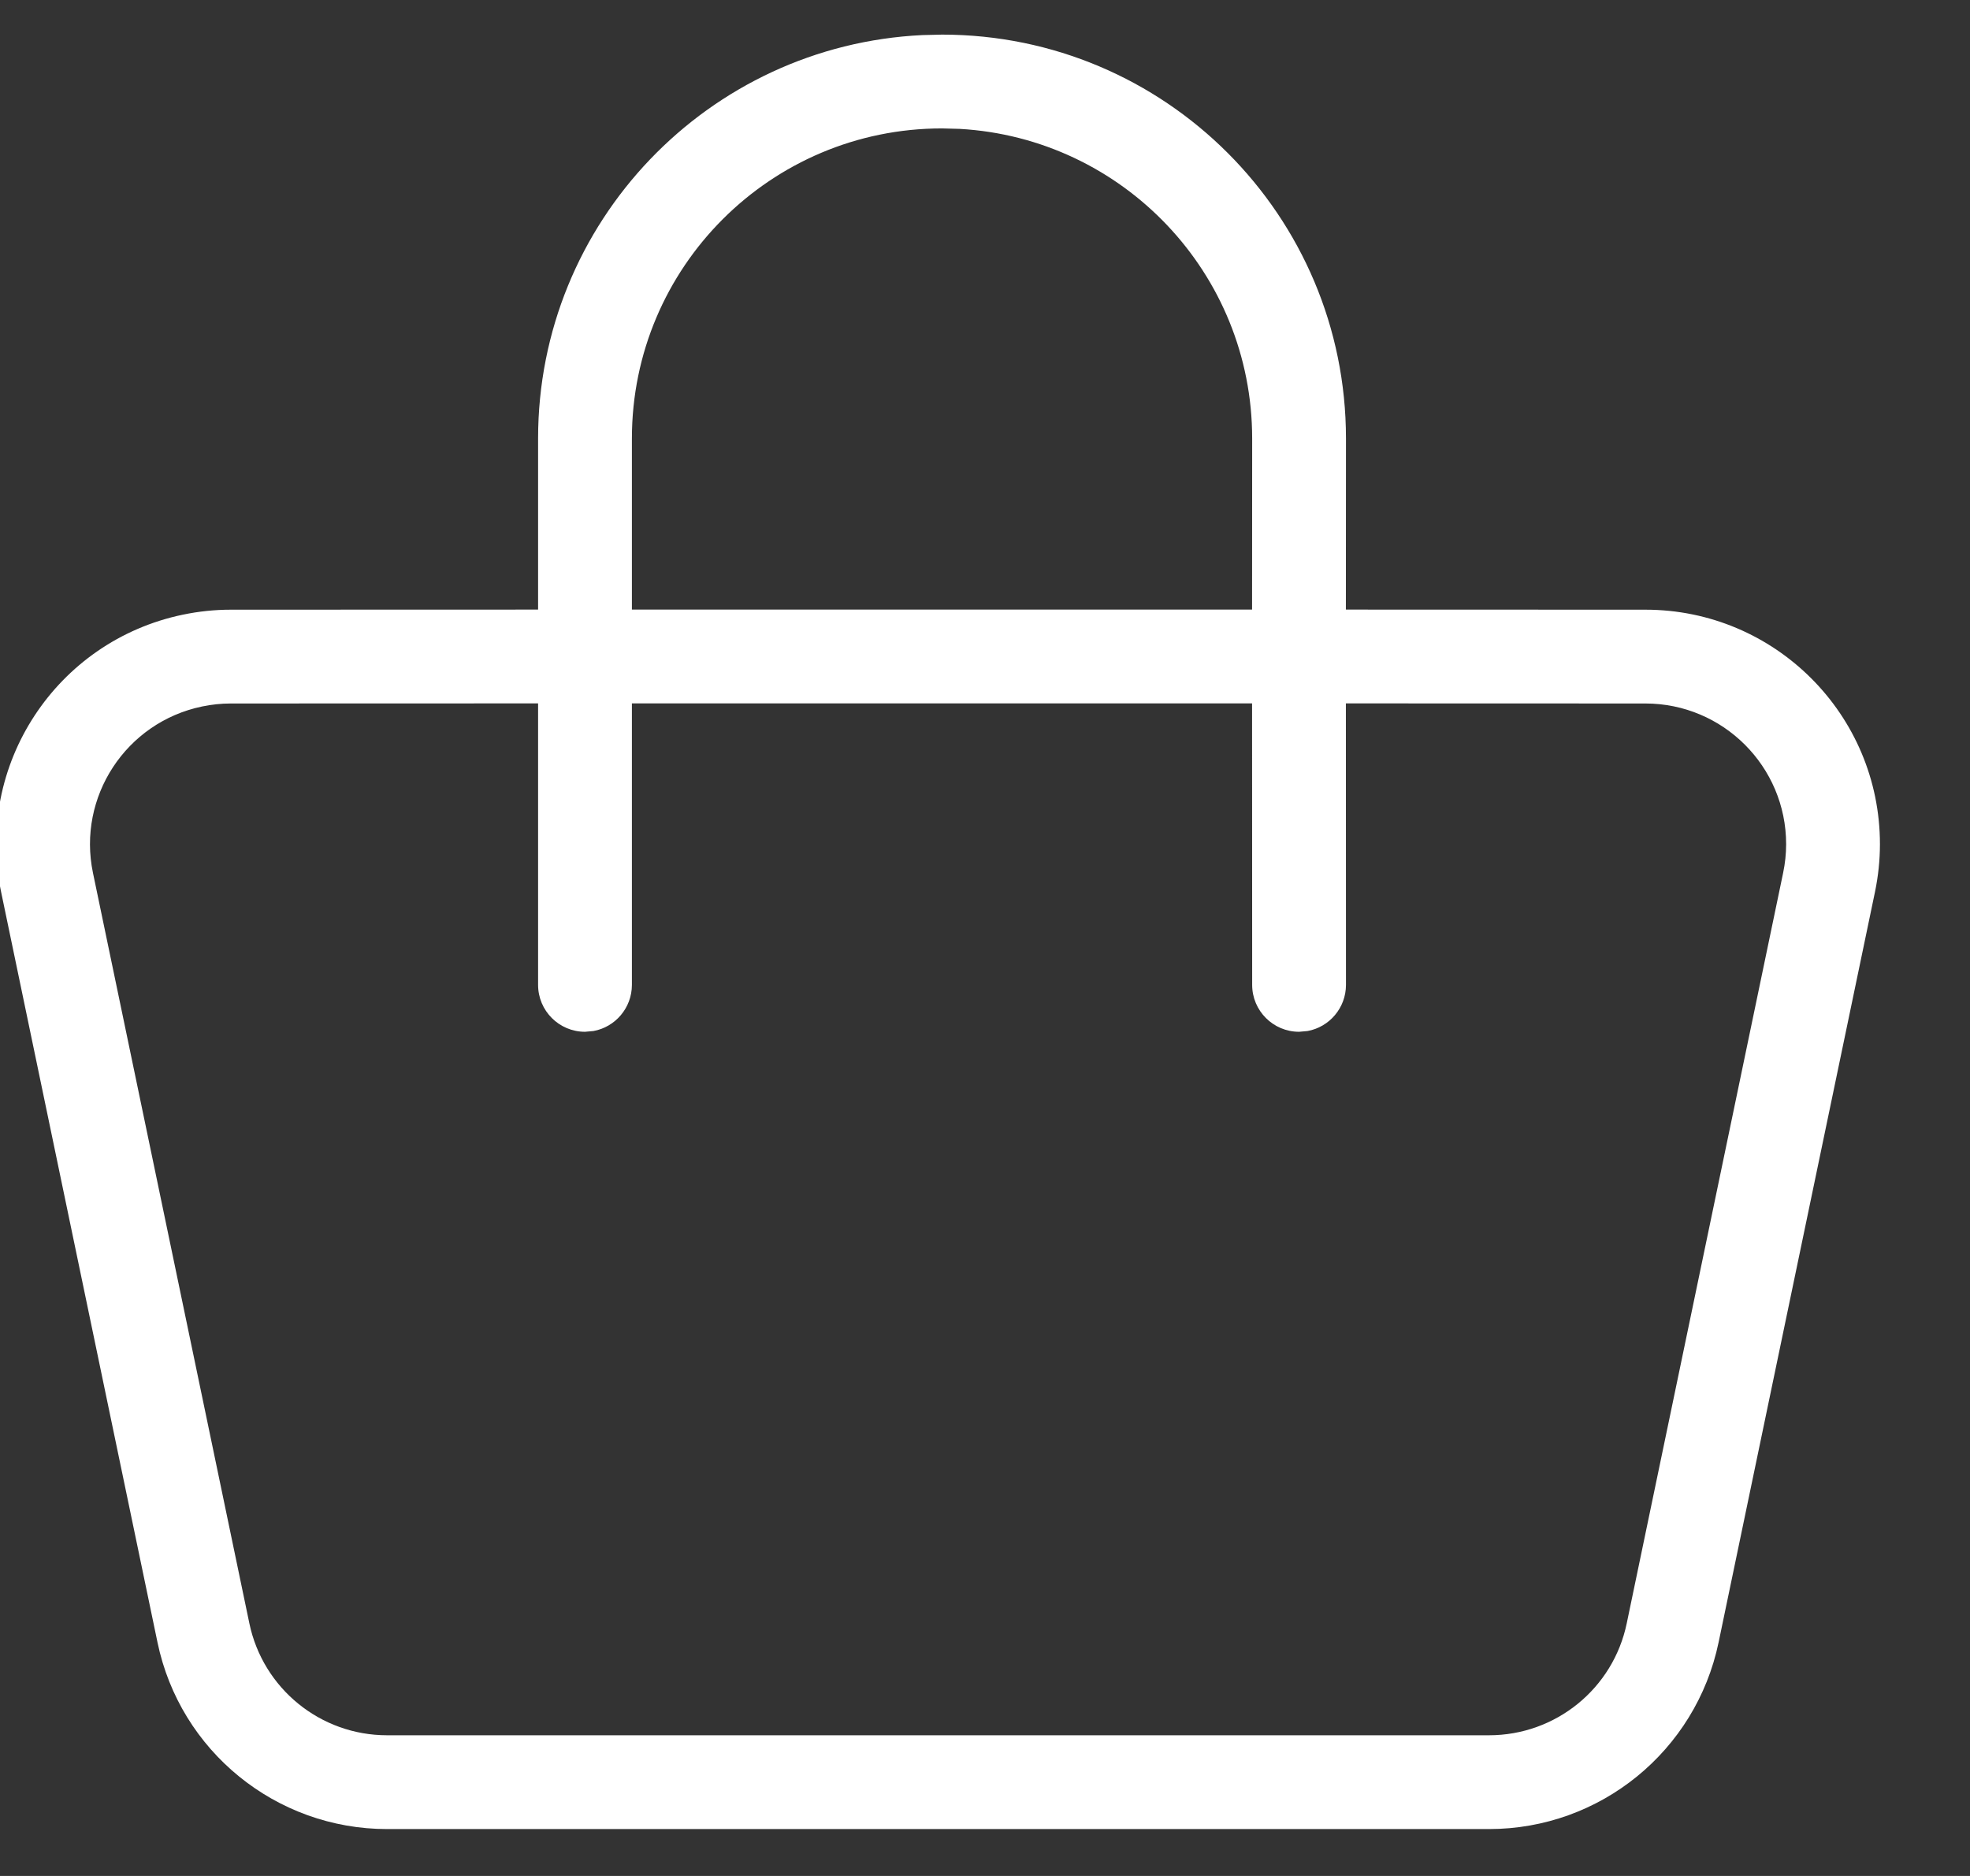 <svg height="20" viewBox="0 0 21 20" width="21" xmlns="http://www.w3.org/2000/svg"><rect x="0" y="0" width="21" height="20" fill="#333333" stroke="none"/><path d="m10.083 0c2.378 0 4.306 1.928 4.306 4.306l-.001 1.824 3.193.001c1.381 0 2.5 1.119 2.5 2.5 0 .171-.018.342-.053.51l-1.667 8c-.242 1.159-1.263 1.99-2.447 1.99h-11.747c-1.184 0-2.206-.831-2.447-1.99l-1.667-8c-.282-1.352.586-2.676 1.938-2.957.168-.035.339-.053.51-.053l3.276-.001 0-1.824c0-2.308 1.816-4.192 4.097-4.301zm7.498 7.131-3.193-.001.001 3.001c0 .245-.177.45-.41.492l-.09.008c-.276 0-.5-.224-.5-.5l-.001-3.001h-6.611l0 3.001c0 .245-.177.45-.41.492l-.09.008c-.276 0-.5-.224-.5-.5l-0-3.001-3.276.001c-.103 0-.205.011-.306.032-.811.169-1.332.963-1.163 1.774l1.667 8c.145.696.758 1.194 1.468 1.194h11.747c.711 0 1.324-.498 1.468-1.194l1.667-8c.021-.101.032-.203.032-.306 0-.828-.672-1.5-1.5-1.5zm-7.498-6.131c-1.826 0-3.306 1.48-3.306 3.306l-0 1.824h6.611l.001-1.824c0-1.763-1.38-3.203-3.118-3.301z" fill="#fff" transform="translate(-.041 .369)"/></svg>